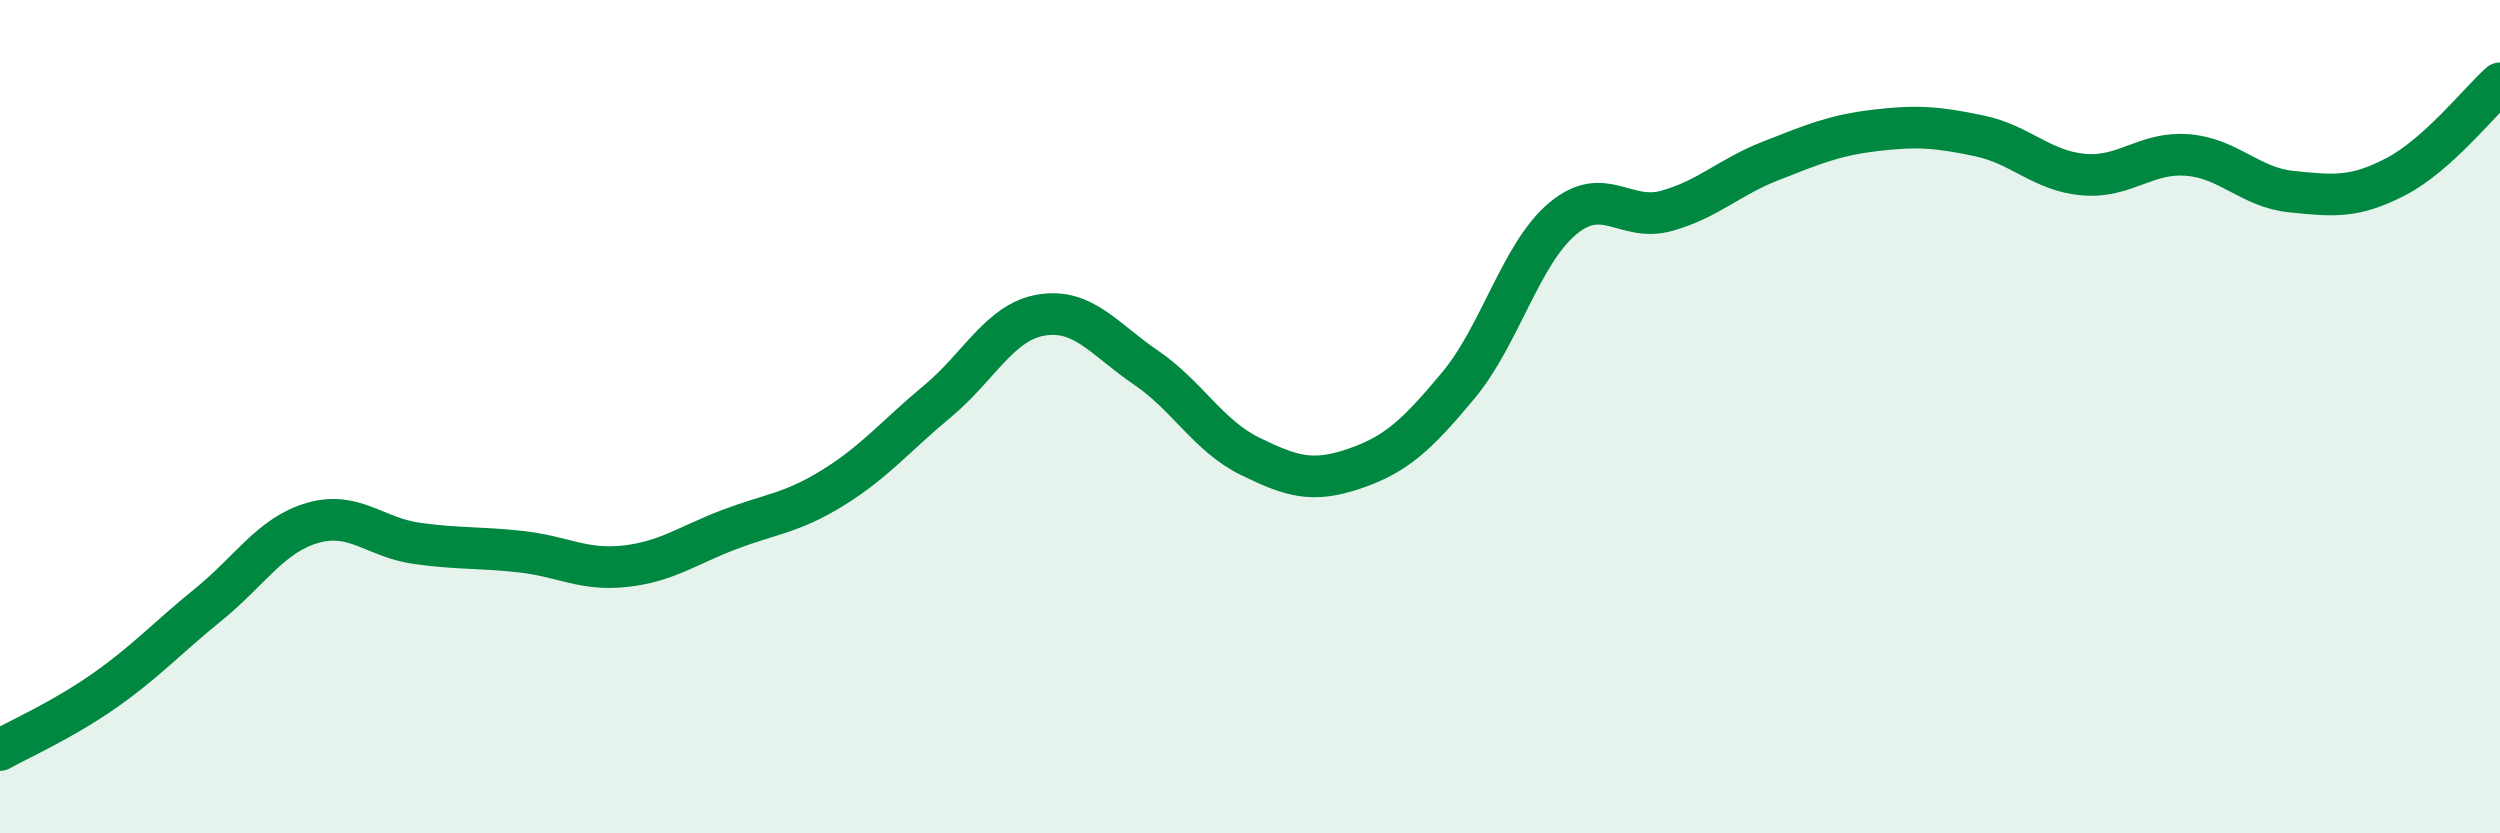 
    <svg width="60" height="20" viewBox="0 0 60 20" xmlns="http://www.w3.org/2000/svg">
      <path
        d="M 0,18 C 0.5,17.72 1.5,17.28 2.5,16.58 C 3.5,15.88 4,15.32 5,14.51 C 6,13.7 6.5,12.84 7.5,12.55 C 8.5,12.26 9,12.9 10,13.04 C 11,13.18 11.5,13.13 12.5,13.24 C 13.5,13.35 14,13.7 15,13.59 C 16,13.48 16.5,13.09 17.5,12.71 C 18.5,12.33 19,12.32 20,11.7 C 21,11.08 21.5,10.46 22.5,9.63 C 23.5,8.8 24,7.72 25,7.56 C 26,7.4 26.5,8.14 27.5,8.82 C 28.5,9.5 29,10.46 30,10.95 C 31,11.44 31.5,11.59 32.5,11.25 C 33.5,10.91 34,10.45 35,9.25 C 36,8.05 36.5,6.09 37.5,5.25 C 38.5,4.41 39,5.34 40,5.06 C 41,4.78 41.5,4.25 42.5,3.86 C 43.5,3.47 44,3.25 45,3.13 C 46,3.01 46.5,3.05 47.5,3.26 C 48.5,3.47 49,4.1 50,4.19 C 51,4.28 51.5,3.64 52.5,3.72 C 53.5,3.8 54,4.5 55,4.6 C 56,4.7 56.5,4.76 57.5,4.24 C 58.5,3.72 59.5,2.45 60,2L60 20L0 20Z"
        fill="#008740"
        opacity="0.1"
        stroke-linecap="round"
        stroke-linejoin="round"
      />
      <path
        d="M 0,18 C 0.5,17.72 1.5,17.28 2.5,16.58 C 3.5,15.88 4,15.32 5,14.51 C 6,13.7 6.5,12.84 7.5,12.55 C 8.5,12.26 9,12.9 10,13.04 C 11,13.18 11.5,13.13 12.5,13.24 C 13.5,13.35 14,13.7 15,13.59 C 16,13.48 16.5,13.09 17.5,12.71 C 18.5,12.33 19,12.32 20,11.7 C 21,11.08 21.5,10.46 22.5,9.63 C 23.5,8.8 24,7.72 25,7.56 C 26,7.4 26.5,8.14 27.5,8.82 C 28.5,9.5 29,10.46 30,10.95 C 31,11.44 31.5,11.59 32.5,11.25 C 33.5,10.91 34,10.45 35,9.25 C 36,8.05 36.5,6.09 37.5,5.25 C 38.5,4.41 39,5.34 40,5.06 C 41,4.78 41.5,4.25 42.5,3.86 C 43.5,3.47 44,3.25 45,3.13 C 46,3.01 46.5,3.05 47.5,3.26 C 48.5,3.47 49,4.1 50,4.19 C 51,4.28 51.5,3.64 52.5,3.72 C 53.5,3.8 54,4.5 55,4.6 C 56,4.7 56.5,4.76 57.5,4.24 C 58.5,3.72 59.5,2.45 60,2"
        stroke="#008740"
        stroke-width="1"
        fill="none"
        stroke-linecap="round"
        stroke-linejoin="round"
      />
    </svg>
  